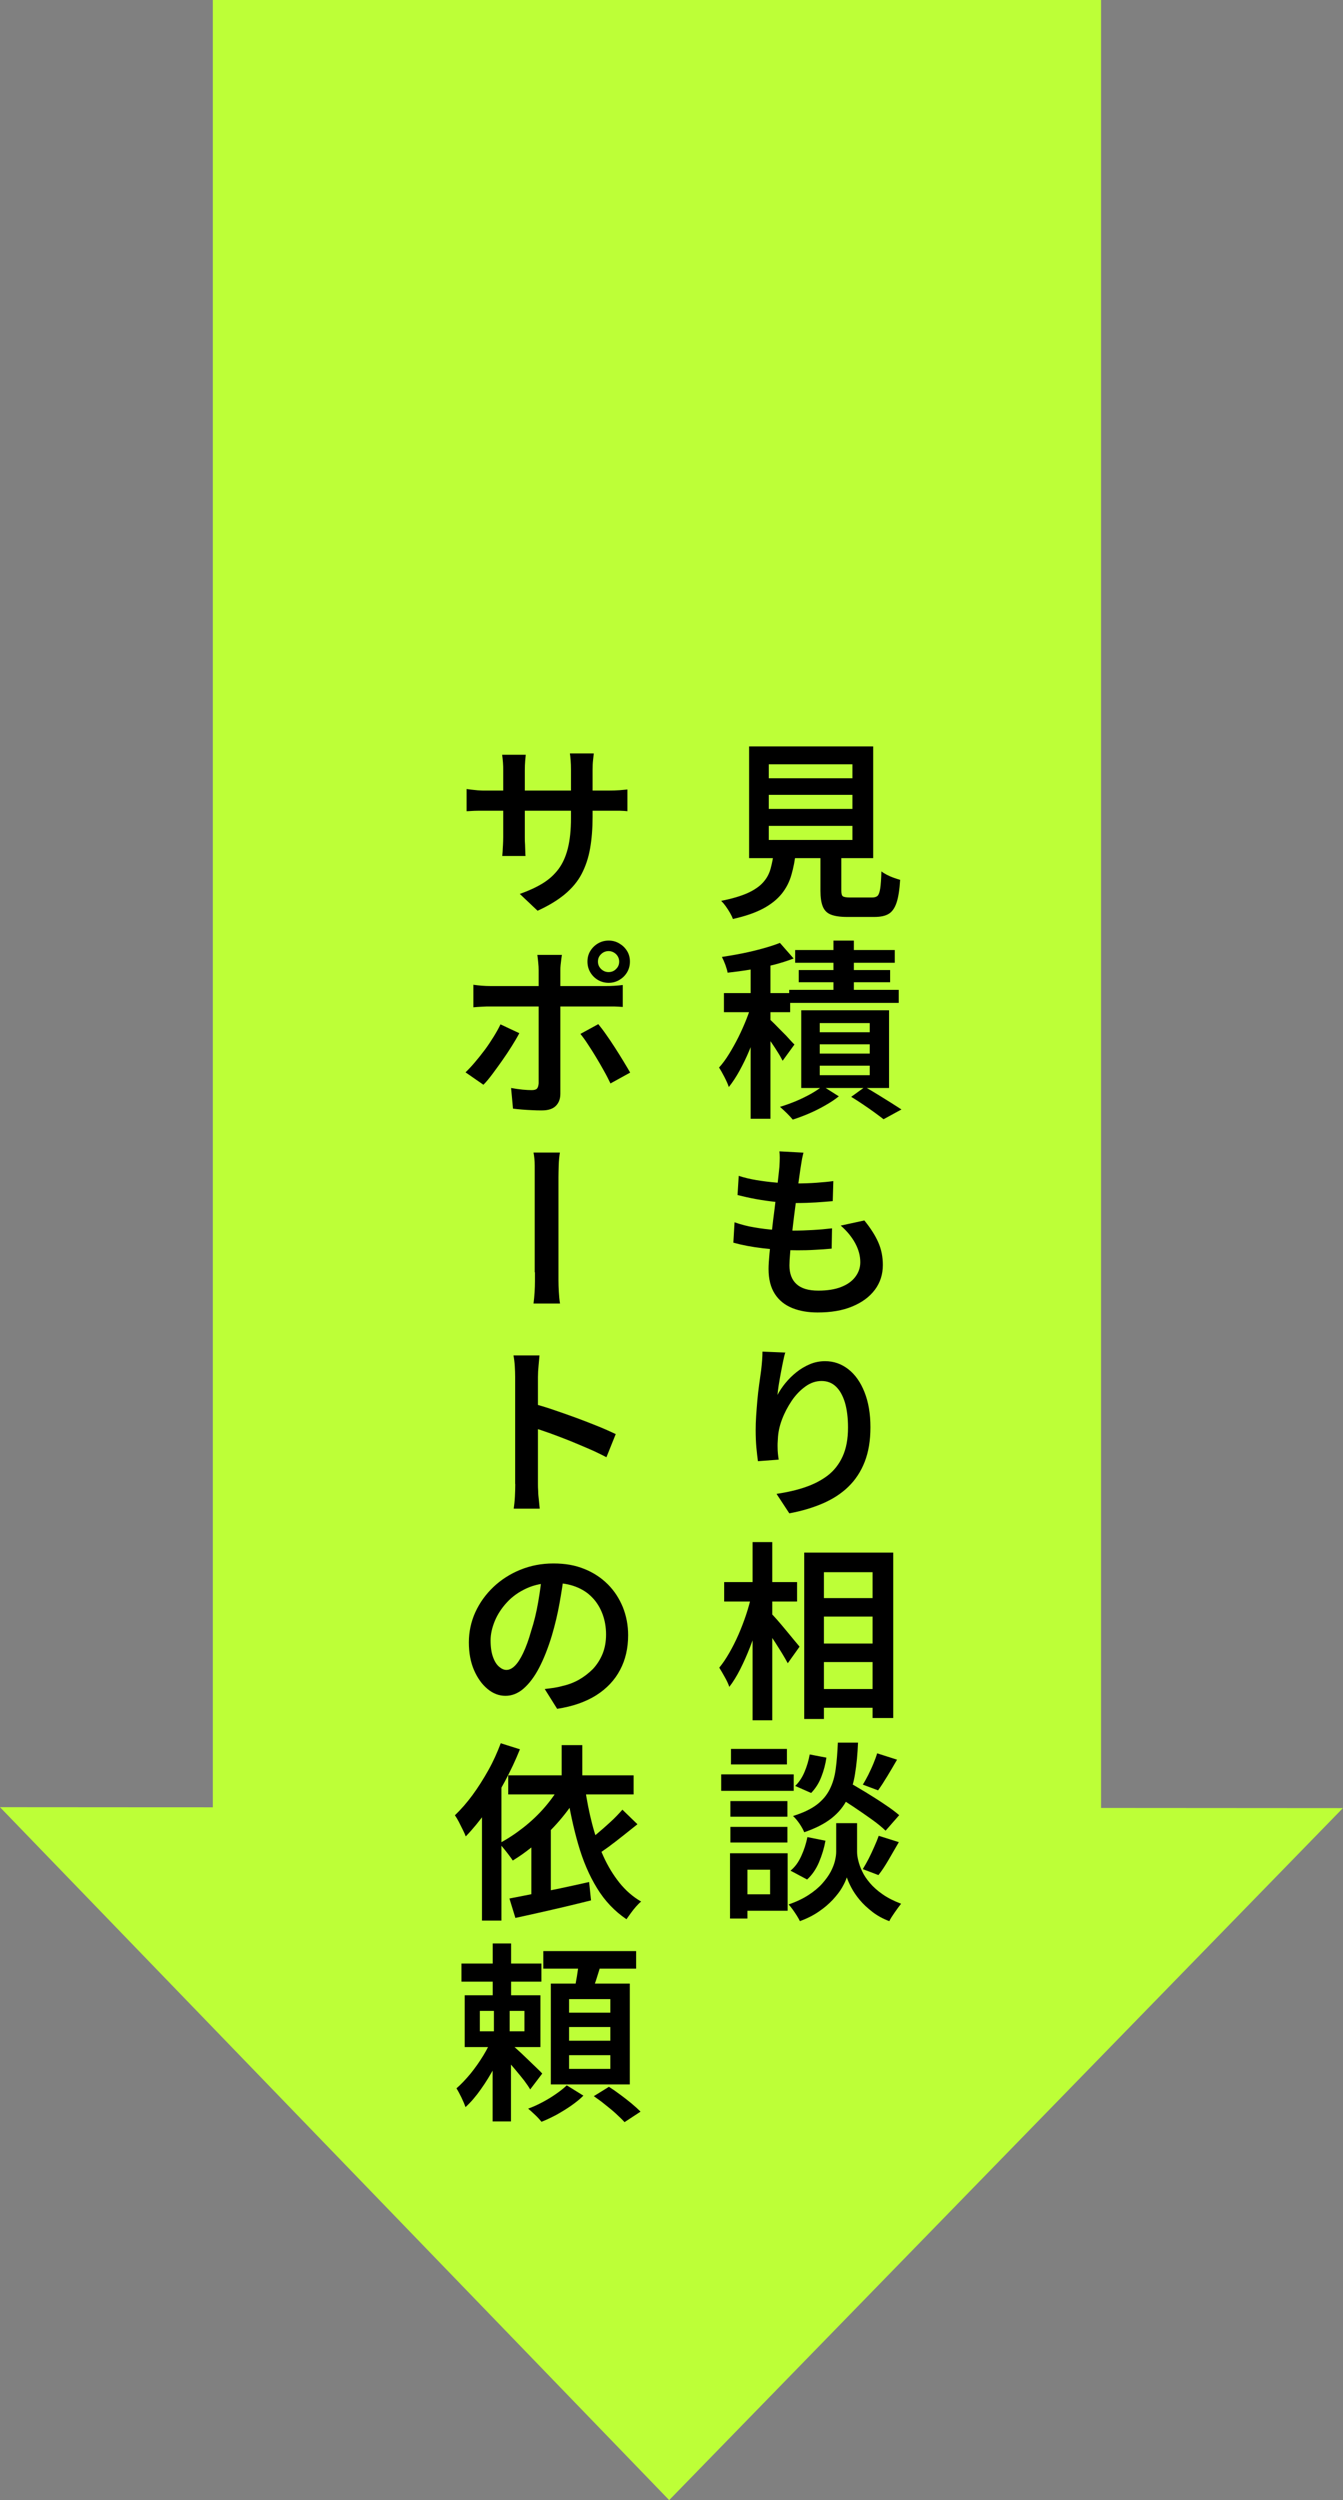 <?xml version="1.0" encoding="UTF-8"?><svg id="_レイヤー_2" xmlns="http://www.w3.org/2000/svg" viewBox="0 0 112.57 209.49"><rect x="0" y="0" width="112.57" height="209.49" fill="#808080" stroke="none"/><defs><style>.cls-1{fill:#bdff37;}</style></defs><g id="_レイヤー_6"><path class="cls-1" d="M112.57,151.49l-56.48,57.99L0,151.42l112.57.08Z"/><rect class="cls-1" x="17.84" width="74.45" height="156.4"/><path d="M64.87,71.31h1.84c-.07.73-.2,1.39-.37,1.98-.17.6-.44,1.13-.82,1.6s-.89.88-1.54,1.23-1.51.65-2.55.88c-.05-.15-.13-.32-.24-.51-.11-.19-.23-.38-.36-.56-.13-.18-.26-.33-.38-.45.92-.18,1.65-.4,2.21-.65.55-.25.98-.54,1.29-.88s.52-.72.64-1.16c.12-.44.22-.93.28-1.49ZM62.79,62.54h10.4v9.36h-10.4v-9.36ZM64.44,64.04v1.17h7.01v-1.17h-7.01ZM64.44,66.6v1.18h7.01v-1.18h-7.01ZM64.44,69.2v1.18h7.01v-1.18h-7.01ZM68.76,70.75h1.76v3.87c0,.26.04.42.13.48.08.06.28.1.59.1h1.87c.2,0,.35-.05.45-.14.1-.1.17-.3.22-.62s.08-.79.1-1.43c.12.1.27.19.46.29s.38.18.58.25c.2.07.38.13.53.17-.05.82-.15,1.46-.3,1.91-.15.45-.37.77-.66.94-.29.18-.7.26-1.21.26h-2.26c-.6,0-1.06-.07-1.38-.2-.33-.13-.55-.36-.68-.69-.13-.33-.19-.76-.19-1.3v-3.89Z"/><path d="M63.06,83.95l1.01.45c-.15.57-.33,1.16-.55,1.78s-.46,1.23-.71,1.83-.53,1.17-.82,1.7c-.29.53-.59.98-.9,1.37-.08-.25-.21-.53-.37-.84-.16-.31-.31-.58-.45-.79.29-.32.57-.7.84-1.14.27-.44.53-.9.78-1.4.25-.5.47-1,.67-1.5.2-.51.37-.99.5-1.45ZM65.37,79l1.15,1.31c-.51.2-1.08.38-1.71.54-.63.15-1.27.29-1.92.39-.65.11-1.29.19-1.9.26-.03-.18-.1-.4-.19-.66-.1-.26-.19-.47-.29-.66.59-.09,1.18-.19,1.77-.31s1.16-.26,1.7-.41c.54-.15,1-.3,1.4-.46ZM60.68,83.21h5.55v1.6h-5.55v-1.6ZM62.92,80.25h1.66v13.49h-1.66v-13.49ZM64.44,85.34c.11.09.26.23.46.43s.41.42.65.66c.24.23.45.45.63.66.19.2.32.35.41.43l-.99,1.36c-.1-.19-.22-.42-.38-.67-.16-.26-.33-.52-.52-.8s-.37-.54-.54-.78c-.18-.25-.33-.45-.46-.61l.75-.67ZM68.95,91l1.36.86c-.32.26-.7.51-1.14.76-.44.25-.89.48-1.36.68-.47.2-.92.37-1.36.51-.13-.16-.3-.34-.5-.54-.21-.2-.4-.38-.57-.53.44-.13.88-.29,1.34-.48.45-.19.88-.4,1.27-.62.39-.22.71-.44.96-.64ZM66.15,82.94h9.18v1.09h-9.18v-1.09ZM66.65,79.6h8.35v1.07h-8.35v-1.07ZM66.95,81.28h7.66v1.02h-7.66v-1.02ZM67.16,84.65h7.36v6.51h-7.36v-6.51ZM68.71,85.72v.77h4.19v-.77h-4.19ZM68.71,87.5v.78h4.19v-.78h-4.19ZM68.71,89.29v.8h4.19v-.8h-4.19ZM69.86,78.81h1.71v5.04h-1.71v-5.04ZM71.35,91.9l1.15-.83c.35.2.71.42,1.09.65.37.23.73.45,1.08.67.35.22.64.41.89.57l-1.5.82c-.2-.16-.46-.35-.76-.57-.3-.22-.62-.44-.96-.67-.34-.23-.66-.44-.98-.63Z"/><path d="M61.56,102.41c.54.19,1.1.34,1.67.43.57.1,1.14.17,1.7.21s1.1.06,1.62.06,1.03-.02,1.58-.05c.55-.03,1.09-.08,1.61-.14l-.03,1.7c-.46.04-.92.08-1.4.1-.48.03-.96.04-1.46.04-.99,0-1.96-.06-2.9-.17-.94-.11-1.77-.27-2.48-.47l.1-1.71ZM61.91,98.52c.46.15.96.27,1.5.36.54.09,1.1.16,1.68.21.58.05,1.11.07,1.62.07.62,0,1.2-.02,1.73-.06.53-.04,1-.08,1.41-.14l-.05,1.68c-.47.04-.94.08-1.42.11-.48.03-1.05.05-1.71.05-.5,0-1.04-.03-1.61-.09-.57-.06-1.13-.14-1.69-.24-.55-.1-1.07-.22-1.55-.34l.1-1.62ZM67.35,96.56c-.06.26-.12.49-.15.7s-.07.41-.1.62c-.03.23-.08.56-.14.98s-.12.89-.19,1.41c-.07.52-.14,1.06-.21,1.62s-.13,1.1-.19,1.63c-.06.53-.11,1.01-.14,1.45-.04.44-.06.79-.06,1.06,0,.68.2,1.21.6,1.57.4.36,1,.54,1.82.54.75,0,1.38-.1,1.9-.3.52-.2.92-.48,1.2-.85s.42-.77.42-1.23c0-.53-.14-1.06-.42-1.58s-.68-1.02-1.22-1.49l1.98-.43c.52.64.91,1.25,1.17,1.84.26.59.38,1.22.38,1.89,0,.79-.22,1.48-.67,2.08-.45.6-1.08,1.06-1.9,1.4-.82.34-1.78.5-2.9.5-.79,0-1.5-.12-2.12-.37-.62-.25-1.11-.64-1.46-1.18-.35-.54-.53-1.24-.53-2.1,0-.32.03-.75.08-1.3.05-.54.12-1.14.19-1.79.07-.65.15-1.31.24-1.98.08-.67.16-1.31.23-1.92s.13-1.13.17-1.55c.02-.34.03-.6.03-.79s-.01-.36-.03-.52l2.02.11Z"/><path d="M65.82,113.31c-.06.22-.13.49-.19.8-.06.31-.13.63-.19.97-.06.34-.12.66-.17.98-.05.31-.08.59-.1.82.17-.33.39-.66.66-.99.27-.33.57-.63.92-.91.35-.28.72-.5,1.12-.67.4-.17.83-.26,1.29-.26.71,0,1.36.22,1.94.67.58.45,1.03,1.09,1.36,1.92.33.83.5,1.81.5,2.94s-.16,2.07-.48,2.9c-.32.82-.78,1.52-1.38,2.1-.6.58-1.32,1.04-2.16,1.4-.84.36-1.76.63-2.78.82l-1.07-1.63c.87-.13,1.67-.31,2.4-.56.73-.25,1.35-.57,1.89-.98.53-.41.95-.94,1.25-1.6.3-.66.45-1.46.45-2.42,0-.82-.09-1.52-.26-2.1-.18-.58-.43-1.03-.76-1.34-.33-.31-.73-.46-1.2-.46s-.92.15-1.35.46c-.43.31-.82.71-1.15,1.2s-.61,1.02-.82,1.58-.32,1.1-.34,1.62c-.02.23-.03.49-.02.76,0,.27.03.59.09.97l-1.74.13c-.04-.31-.09-.69-.13-1.14-.04-.45-.06-.93-.06-1.46,0-.36.01-.76.04-1.18.03-.43.06-.86.1-1.31.04-.45.09-.89.15-1.32s.12-.84.17-1.22c.03-.28.06-.55.08-.82s.03-.51.03-.73l1.95.08Z"/><path d="M63,133.63l1.04.37c-.14.65-.31,1.32-.5,2.01-.2.69-.42,1.36-.68,2.02-.26.66-.53,1.27-.82,1.84s-.59,1.06-.91,1.47c-.08-.25-.21-.52-.38-.82-.17-.3-.32-.57-.46-.79.29-.35.57-.77.84-1.24.27-.47.53-.98.77-1.53s.45-1.1.64-1.67c.19-.57.34-1.12.46-1.66ZM60.7,132.56h6.11v1.63h-6.11v-1.63ZM63.08,129.21h1.65v14.93h-1.65v-14.93ZM64.6,135.15c.12.11.29.29.52.55s.47.55.73.86c.26.31.49.59.71.86.22.26.37.45.46.55l-.99,1.39c-.12-.22-.27-.49-.46-.8-.19-.31-.39-.63-.61-.97-.22-.34-.43-.65-.64-.94-.21-.29-.38-.53-.52-.72l.8-.78ZM67.41,130.09h7.46v13.86h-1.73v-12.22h-4.08v12.3h-1.65v-13.94ZM68.23,133.9h5.82v1.55h-5.82v-1.55ZM68.25,137.71h5.82v1.55h-5.82v-1.55ZM68.25,141.52h5.82v1.57h-5.82v-1.57Z"/><path d="M60.45,148.67h6.08v1.38h-6.08v-1.38ZM61.19,155.28h1.46v5.47h-1.46v-5.47ZM61.22,150.91h4.78v1.31h-4.78v-1.31ZM61.22,153.07h4.78v1.31h-4.78v-1.31ZM61.27,146.54h4.69v1.3h-4.69v-1.3ZM61.96,155.28h4.06v4.82h-4.06v-1.38h2.59v-2.06h-2.59v-1.38ZM70.98,152.76h.86v2.4c0,.2.03.45.1.73s.17.59.33.91c.15.33.37.65.65.98s.63.64,1.06.94.94.56,1.55.79c-.15.19-.33.43-.53.72-.2.29-.36.53-.46.74-.53-.2-1.01-.46-1.42-.78s-.77-.65-1.06-1c-.29-.35-.53-.7-.7-1.03-.18-.34-.3-.62-.38-.86-.08.25-.21.53-.4.86s-.45.66-.78,1.02c-.33.35-.71.68-1.17.99-.45.31-.98.58-1.58.8-.06-.13-.15-.28-.26-.46-.11-.18-.23-.35-.35-.52-.12-.17-.24-.31-.34-.42.65-.22,1.21-.49,1.67-.79.46-.3.85-.62,1.15-.96.3-.34.54-.67.71-.99.17-.33.29-.63.36-.93s.1-.54.1-.74v-2.4h.9ZM67.69,153.93l1.5.3c-.11.61-.29,1.21-.54,1.8-.25.59-.58,1.07-1,1.45l-1.39-.74c.36-.29.66-.69.9-1.22.24-.52.41-1.06.52-1.6ZM70.22,146.01h1.7c-.04.96-.12,1.83-.25,2.61-.12.78-.34,1.48-.64,2.1-.3.62-.74,1.16-1.32,1.62s-1.34.85-2.3,1.18c-.08-.2-.21-.44-.39-.71-.19-.27-.37-.49-.55-.65.83-.26,1.49-.57,1.98-.94.49-.37.85-.8,1.1-1.3s.42-1.07.5-1.71c.09-.64.14-1.37.18-2.19ZM67.86,147l1.41.27c-.08.54-.22,1.09-.43,1.62-.21.54-.5.98-.85,1.34l-1.34-.59c.31-.29.57-.67.78-1.16s.35-.98.44-1.48ZM69.96,150.38l1.06-1.12c.47.27.98.57,1.53.9.55.34,1.08.67,1.58,1.01.51.34.92.64,1.24.92l-1.14,1.3c-.3-.29-.69-.61-1.18-.96-.49-.35-1.01-.71-1.55-1.07-.54-.36-1.06-.69-1.54-.98ZM73.66,153.82l1.68.53c-.29.5-.58,1-.87,1.5-.29.5-.57.92-.84,1.26l-1.31-.5c.16-.26.32-.55.49-.87.17-.33.32-.66.47-1s.28-.65.38-.93ZM73.53,146.91l1.66.53c-.27.47-.54.93-.82,1.39s-.53.85-.77,1.18l-1.28-.48c.15-.23.3-.51.46-.82.15-.31.3-.62.43-.94.13-.32.24-.61.31-.86Z"/><path d="M39.11,66.11c.07.01.19.03.36.05.17.02.36.04.58.06.22.02.46.02.7.02h10.22c.38,0,.71-.01.97-.03s.48-.04.65-.06v1.82c-.14-.02-.35-.03-.62-.04-.28,0-.61,0-.99,0h-10.22c-.25,0-.48,0-.69,0-.21,0-.4.01-.57.02-.17.01-.3.02-.39.02v-1.86ZM44.07,63.24c-.01.12-.03.29-.05.52s-.03.5-.03.81v5.58c0,.21,0,.42.02.63,0,.21.02.39.02.56,0,.17.01.29.02.38h-1.95c.01-.09.02-.21.03-.37,0-.16.02-.34.03-.55s.02-.42.02-.65v-5.6c0-.2,0-.42-.02-.65-.02-.23-.04-.45-.07-.66h1.98ZM49.67,68.44c0,.98-.07,1.87-.21,2.66s-.38,1.5-.71,2.13-.8,1.19-1.41,1.7c-.6.5-1.36.96-2.28,1.38l-1.49-1.41c.74-.26,1.37-.55,1.91-.88.54-.33.98-.73,1.34-1.21.35-.47.61-1.06.78-1.74s.26-1.53.26-2.52v-4.03c0-.31-.01-.59-.03-.83-.02-.25-.04-.43-.06-.56h2c-.01.13-.03.31-.06.56-.03.25-.04.52-.04.83v3.94Z"/><path d="M43.53,86.57c-.18.34-.4.71-.65,1.11-.25.4-.52.8-.8,1.2-.28.4-.56.78-.82,1.13s-.51.65-.74.88l-1.5-1.04c.26-.25.52-.53.8-.86.28-.33.55-.67.82-1.03.27-.36.51-.73.74-1.1.23-.37.42-.71.57-1.03l1.58.74ZM39.66,82.51c.23.03.47.06.72.08.25.02.49.03.74.03h9.62c.21,0,.46,0,.74-.02s.52-.04.72-.07v1.84c-.24-.02-.48-.03-.74-.04-.26,0-.49,0-.7,0h-9.63c-.23,0-.48,0-.74.02-.26.01-.5.03-.71.05v-1.87ZM47.1,80c-.01.07-.03.19-.05.35-.02.16-.04.33-.06.5-.02.17-.02.32-.02.45v10.34c0,.43-.13.77-.38,1.02-.25.25-.64.38-1.16.38-.27,0-.54,0-.82-.02-.28-.01-.55-.03-.83-.05s-.54-.05-.78-.08l-.16-1.73c.33.06.65.11.97.14.31.03.57.04.76.04.21,0,.36-.04.44-.13.08-.09.12-.23.14-.43v-9.49c0-.18-.01-.41-.04-.68-.03-.27-.05-.47-.07-.6h2.06ZM50.14,85.8c.2.25.43.54.67.89.25.35.49.71.74,1.1.25.38.48.76.7,1.12.22.36.41.68.57.96l-1.65.91c-.16-.33-.34-.69-.55-1.06-.21-.38-.43-.76-.66-1.14s-.46-.75-.69-1.09c-.22-.34-.43-.63-.62-.86l1.5-.82ZM49.24,80.57c0-.33.08-.63.24-.89.16-.26.37-.47.64-.63s.57-.24.9-.24.62.08.89.24c.27.16.49.37.65.63.16.26.24.56.24.89s-.08.63-.24.9c-.16.27-.38.48-.65.64-.27.16-.57.24-.89.24s-.63-.08-.9-.24c-.27-.16-.48-.37-.64-.64s-.24-.57-.24-.9ZM50.12,80.57c0,.25.09.45.26.62.18.17.39.26.63.26s.46-.08.63-.26c.18-.17.26-.38.26-.62s-.09-.45-.26-.62c-.18-.17-.39-.26-.63-.26s-.46.09-.63.26c-.18.17-.26.38-.26.62Z"/><path d="M44.82,106.6v-7.95c0-.27,0-.6,0-1,0-.4-.04-.76-.1-1.08h2.21c-.05.32-.09.68-.1,1.07s-.02.73-.02.99v8.65c0,.29.01.61.03.96s.05.67.1.98h-2.22c.04-.31.07-.63.09-.95.02-.33.03-.63.03-.93,0-.29,0-.54,0-.74Z"/><path d="M43.18,124.33v-8.96c0-.27-.01-.57-.03-.9s-.06-.64-.11-.9h2.18c-.02.27-.05.56-.08.88-.03.32-.05.63-.05.93v8.96c0,.15,0,.35.02.6,0,.25.03.51.06.77.03.26.05.49.07.7h-2.18c.04-.29.08-.63.1-1.02s.03-.74.03-1.04ZM44.66,117.6c.52.14,1.1.31,1.74.53s1.28.44,1.93.68c.65.24,1.26.48,1.83.71.57.23,1.05.45,1.45.64l-.78,1.94c-.44-.23-.92-.47-1.46-.7-.53-.23-1.08-.46-1.64-.69-.56-.22-1.1-.43-1.63-.62-.53-.19-1.01-.35-1.43-.48v-2Z"/><path d="M47.3,131.79c-.11.8-.24,1.65-.4,2.54s-.37,1.79-.64,2.7c-.32,1.06-.68,1.96-1.07,2.71-.39.75-.83,1.33-1.3,1.74-.47.41-.98.61-1.52.61s-1.05-.19-1.51-.58c-.46-.38-.84-.91-1.13-1.58-.29-.67-.43-1.45-.43-2.32s.18-1.73.54-2.52c.36-.79.87-1.5,1.51-2.11s1.4-1.1,2.26-1.45,1.78-.53,2.78-.53,1.82.15,2.59.46c.77.31,1.42.74,1.97,1.29s.96,1.19,1.26,1.92c.29.73.44,1.51.44,2.34,0,1.08-.22,2.05-.67,2.9-.45.86-1.12,1.57-2,2.13-.89.56-1.98.94-3.28,1.14l-1.04-1.66c.28-.03.53-.07.77-.1.23-.04.45-.08.66-.14.5-.11.97-.28,1.42-.53.44-.25.83-.55,1.18-.9.34-.36.61-.78.81-1.26s.3-1.03.3-1.64-.1-1.19-.3-1.72-.48-.99-.86-1.38c-.37-.39-.83-.69-1.38-.9-.55-.21-1.17-.32-1.86-.32-.84,0-1.59.15-2.25.45-.66.3-1.21.69-1.66,1.18-.45.49-.79,1.01-1.02,1.57s-.35,1.1-.35,1.62c0,.55.07,1.02.2,1.38.13.37.3.64.51.82.21.18.41.27.62.27.23,0,.47-.11.7-.34.24-.23.47-.59.7-1.07.23-.48.46-1.1.67-1.85.25-.76.44-1.56.59-2.42.15-.85.26-1.69.34-2.5l1.87.05Z"/><path d="M41.96,146.06l1.62.51c-.36.9-.78,1.79-1.26,2.69-.48.9-1,1.74-1.56,2.52-.56.78-1.13,1.48-1.72,2.09-.05-.14-.13-.32-.24-.54-.11-.22-.22-.45-.34-.68s-.23-.41-.33-.55c.51-.49,1.01-1.06,1.48-1.7s.91-1.34,1.32-2.07.75-1.49,1.04-2.26ZM40.39,150.4l1.62-1.63.02.02v12.13h-1.63v-10.51ZM47.06,149.42l1.65.54c-.45.81-.98,1.58-1.59,2.32-.61.74-1.27,1.41-1.98,2.02s-1.42,1.14-2.16,1.59c-.08-.12-.18-.27-.32-.45-.14-.18-.28-.37-.43-.55-.15-.19-.28-.33-.38-.44.7-.37,1.38-.82,2.04-1.34.66-.52,1.26-1.09,1.8-1.72.54-.63,1-1.29,1.38-1.98ZM42.6,148.75h10.51v1.6h-10.51v-1.6ZM42.71,159.07c.57-.11,1.21-.23,1.94-.38s1.5-.3,2.31-.47c.81-.17,1.62-.35,2.42-.53l.16,1.54c-.73.18-1.46.36-2.22.54-.75.18-1.48.34-2.18.5-.7.16-1.35.3-1.94.43l-.5-1.63ZM44.53,153.92l1.62-1.63.02.02v7.18h-1.63v-5.57ZM47.08,146.22h1.73v3.41h-1.73v-3.41ZM49.03,149.77c.15,1.06.35,2.07.6,3.04.25.97.56,1.87.94,2.71s.83,1.58,1.35,2.23c.52.65,1.13,1.18,1.82,1.58-.14.11-.28.25-.43.42s-.29.35-.43.54c-.14.19-.26.36-.37.52-.99-.67-1.82-1.54-2.47-2.61-.66-1.07-1.18-2.3-1.58-3.69-.4-1.39-.72-2.89-.97-4.5l1.54-.24ZM52.17,151.63l1.26,1.22c-.37.3-.77.61-1.18.94-.41.33-.82.64-1.22.94-.4.29-.78.55-1.13.78l-.96-1.01c.33-.23.69-.51,1.09-.84.39-.33.78-.67,1.16-1.02s.7-.69.97-1Z"/><path d="M41.29,170.7l1.09.51c-.25.62-.55,1.26-.9,1.94-.36.67-.75,1.31-1.17,1.9-.42.6-.85,1.1-1.29,1.5-.08-.22-.19-.49-.34-.8-.15-.31-.29-.57-.42-.77.38-.33.77-.74,1.17-1.22.39-.48.75-.99,1.08-1.53.33-.54.58-1.05.78-1.54ZM38.68,164.52h6.7v1.52h-6.7v-1.52ZM38.95,167.18h6.35v4.34h-6.35v-4.34ZM40.22,168.49v1.71h3.74v-1.71h-3.74ZM41.3,162.84h1.54v5.2h-1.54v-5.2ZM41.41,167.96h1.31v3.02h.11v6.77h-1.54v-6.77h.11v-3.02ZM42.76,171.21c.13.1.32.26.58.5.26.23.53.49.81.76.28.27.55.53.79.76.25.23.42.41.51.51l-1.01,1.33c-.12-.21-.29-.46-.5-.74-.22-.28-.45-.56-.7-.86-.25-.3-.49-.58-.72-.85-.24-.27-.43-.49-.58-.67l.82-.74ZM47.51,174.73l1.39.86c-.28.28-.61.55-1.01.83s-.81.53-1.24.77c-.43.23-.85.43-1.26.59-.13-.16-.3-.35-.52-.56s-.42-.39-.6-.54c.41-.15.81-.33,1.22-.55s.79-.45,1.14-.7c.36-.25.65-.48.87-.7ZM45.54,163.48h7.78v1.47h-7.78v-1.47ZM46.17,166.2h6.62v8.45h-6.62v-8.45ZM47.7,167.5v1.14h3.46v-1.14h-3.46ZM47.7,169.84v1.15h3.46v-1.15h-3.46ZM47.7,172.2v1.15h3.46v-1.15h-3.46ZM48.53,164.27l1.87.22c-.14.48-.29.96-.44,1.43-.16.47-.3.88-.42,1.22l-1.44-.27c.1-.37.18-.8.26-1.29s.14-.93.17-1.32ZM49.78,175.63l1.26-.78c.3.19.62.41.95.66.34.25.65.49.95.74s.55.48.75.68l-1.34.88c-.18-.2-.42-.43-.7-.69s-.6-.52-.93-.78c-.33-.27-.65-.5-.94-.7Z"/></g></svg>